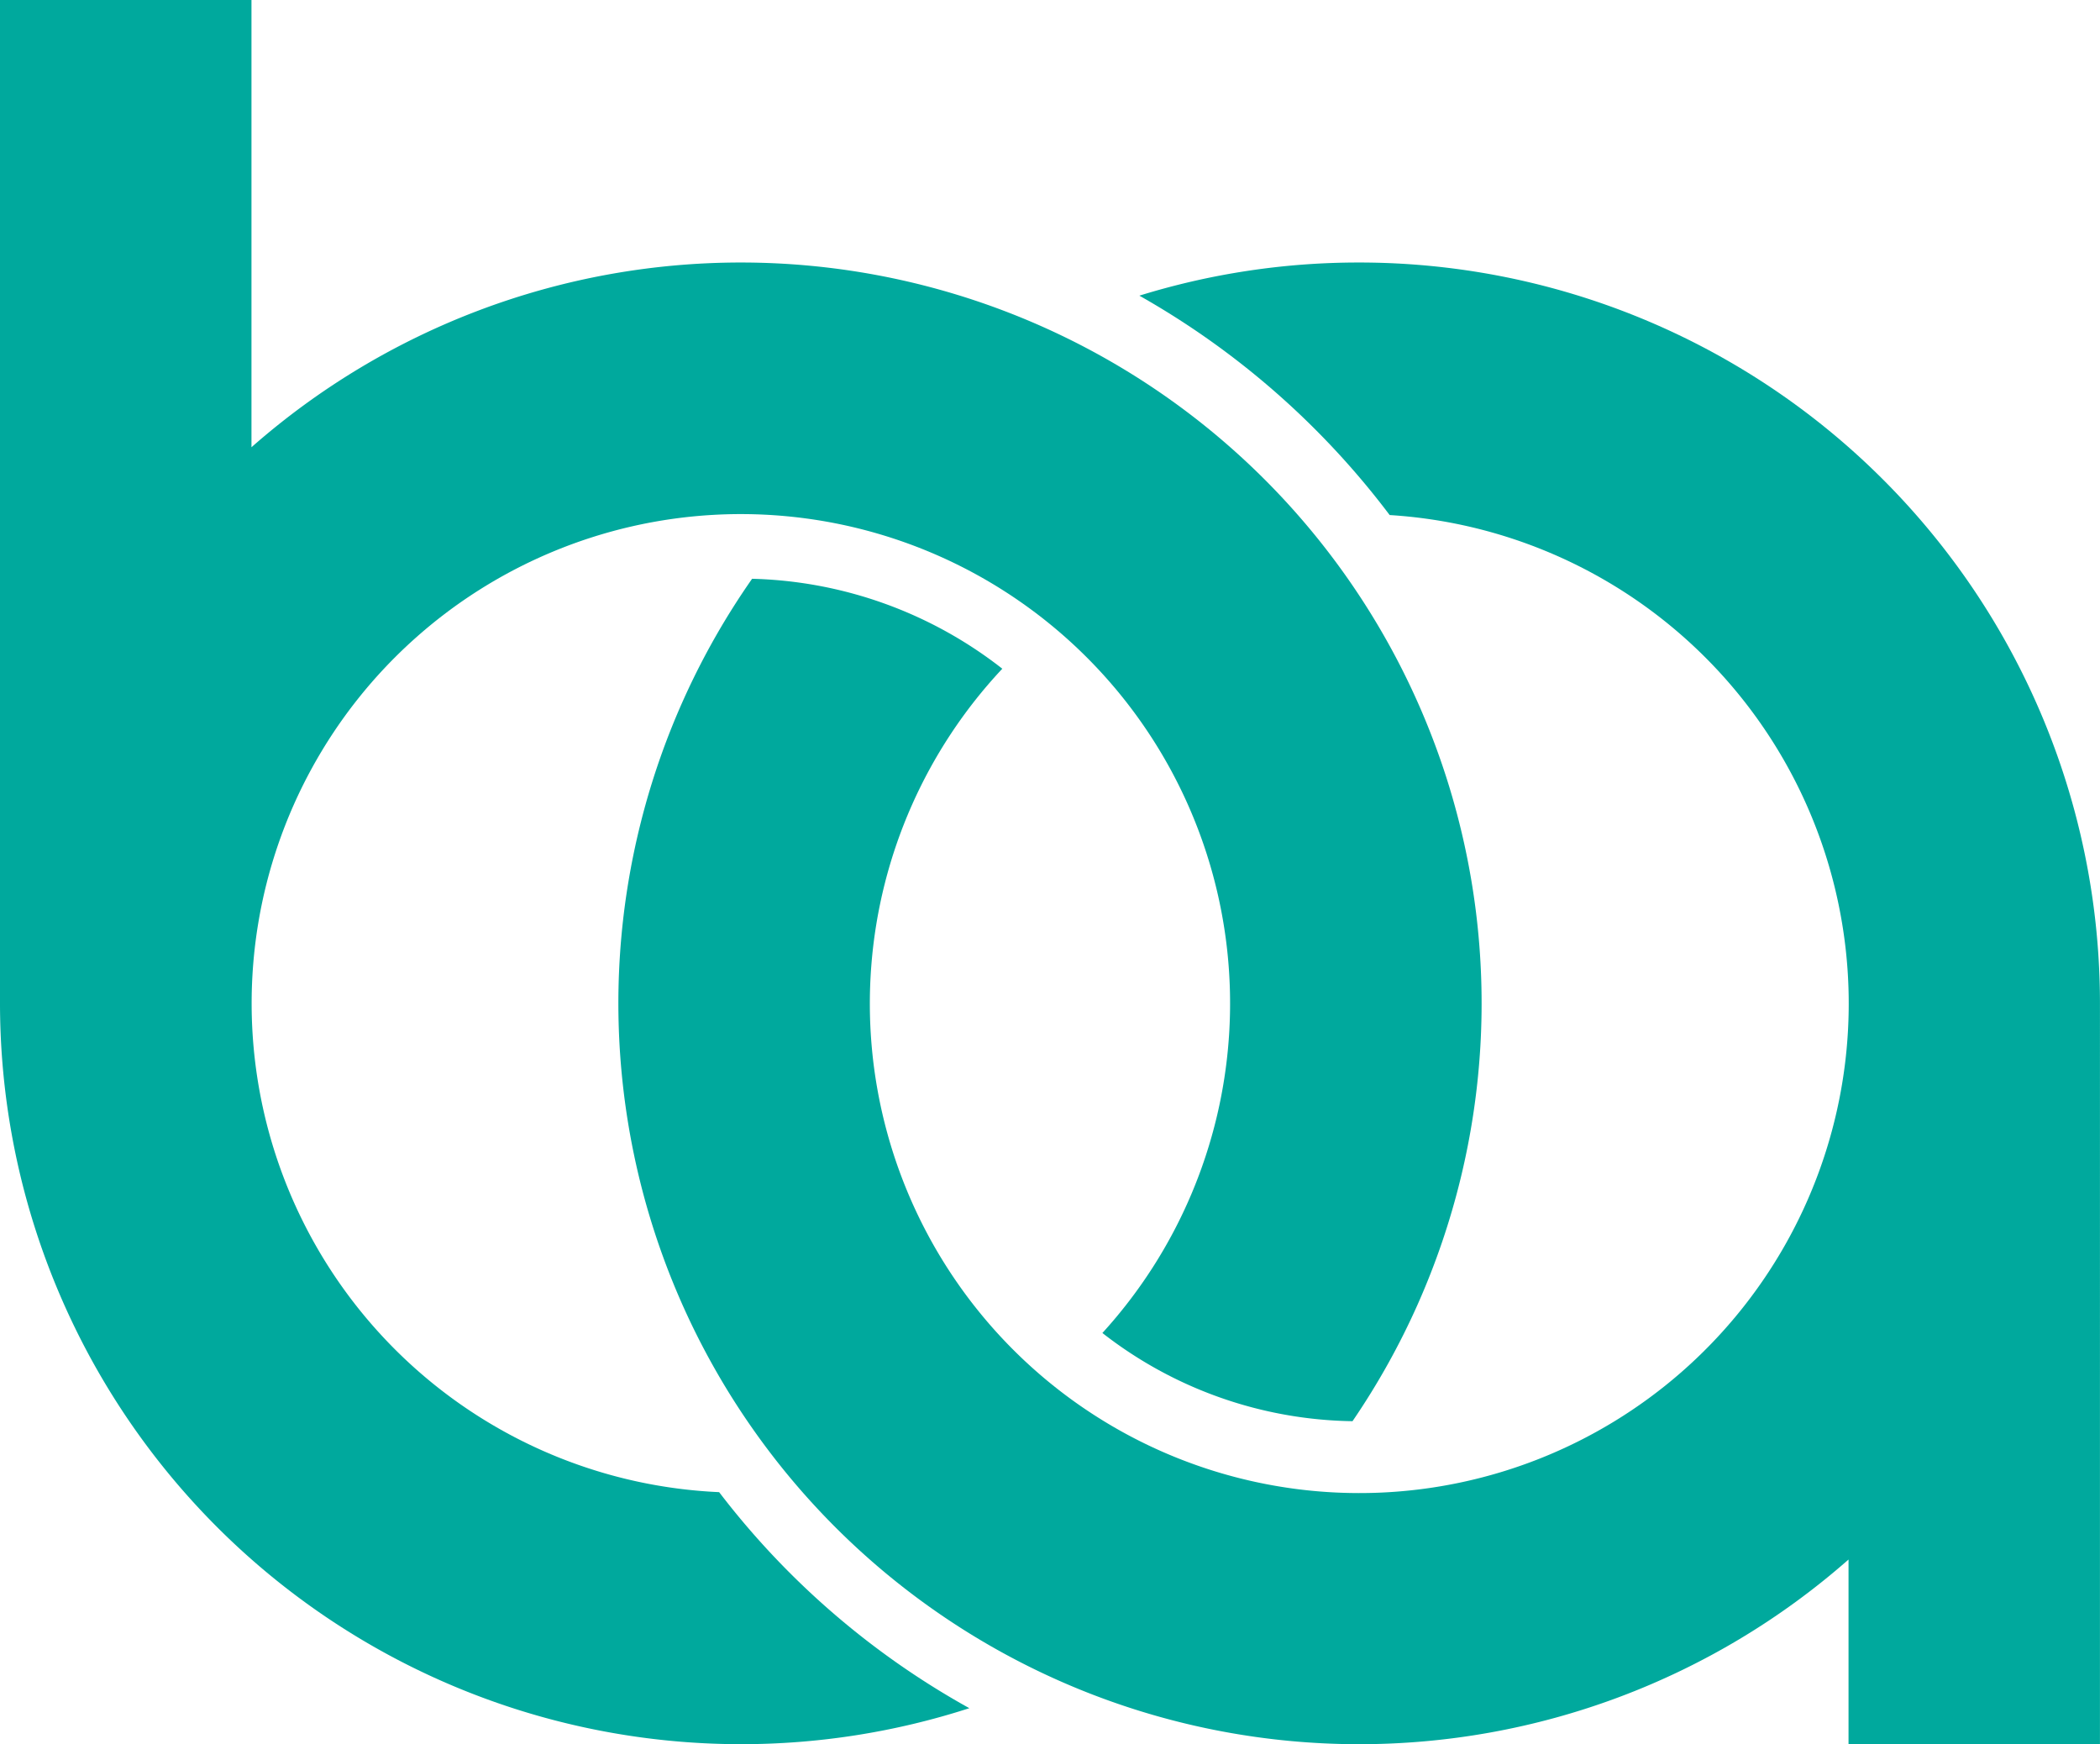 <svg xmlns="http://www.w3.org/2000/svg" xmlns:xlink="http://www.w3.org/1999/xlink" width="48.218" height="40.045" viewBox="0 0 48.218 40.045">
  <defs>
    <clipPath id="clip-path">
      <rect id="Rectangle_7" data-name="Rectangle 7" width="48.218" height="40.045" fill="none"/>
    </clipPath>
  </defs>
  <g id="Group_20" data-name="Group 20" transform="translate(0 0)">
    <g id="Group_8" data-name="Group 8" transform="translate(0 0)" clip-path="url(#clip-path)">
      <path id="Path_72" data-name="Path 72" d="M35.458,7.831a17,17,0,0,0-5.047.761,18.743,18.743,0,0,1,5.747,5.037,11.238,11.238,0,1,1-8.894,3.528,9.707,9.707,0,0,0-5.745-2.065A17.009,17.009,0,0,0,46.694,37.609v4.24h5.773V24.839A17.008,17.008,0,0,0,35.458,7.831" transform="translate(-4.25 -1.804)" fill="#00a99d"/>
      <path id="Path_73" data-name="Path 73" d="M0,23.036A17.018,17.018,0,0,0,22.257,39.218a18.559,18.559,0,0,1-5.745-4.96,11.233,11.233,0,1,1,8.8-3.654,9.544,9.544,0,0,0,5.743,2.025A17.008,17.008,0,0,0,5.774,10.268V0H0V23.036Z" transform="translate(0 0)" fill="#00a99d"/>
    </g>
  </g>
</svg>
